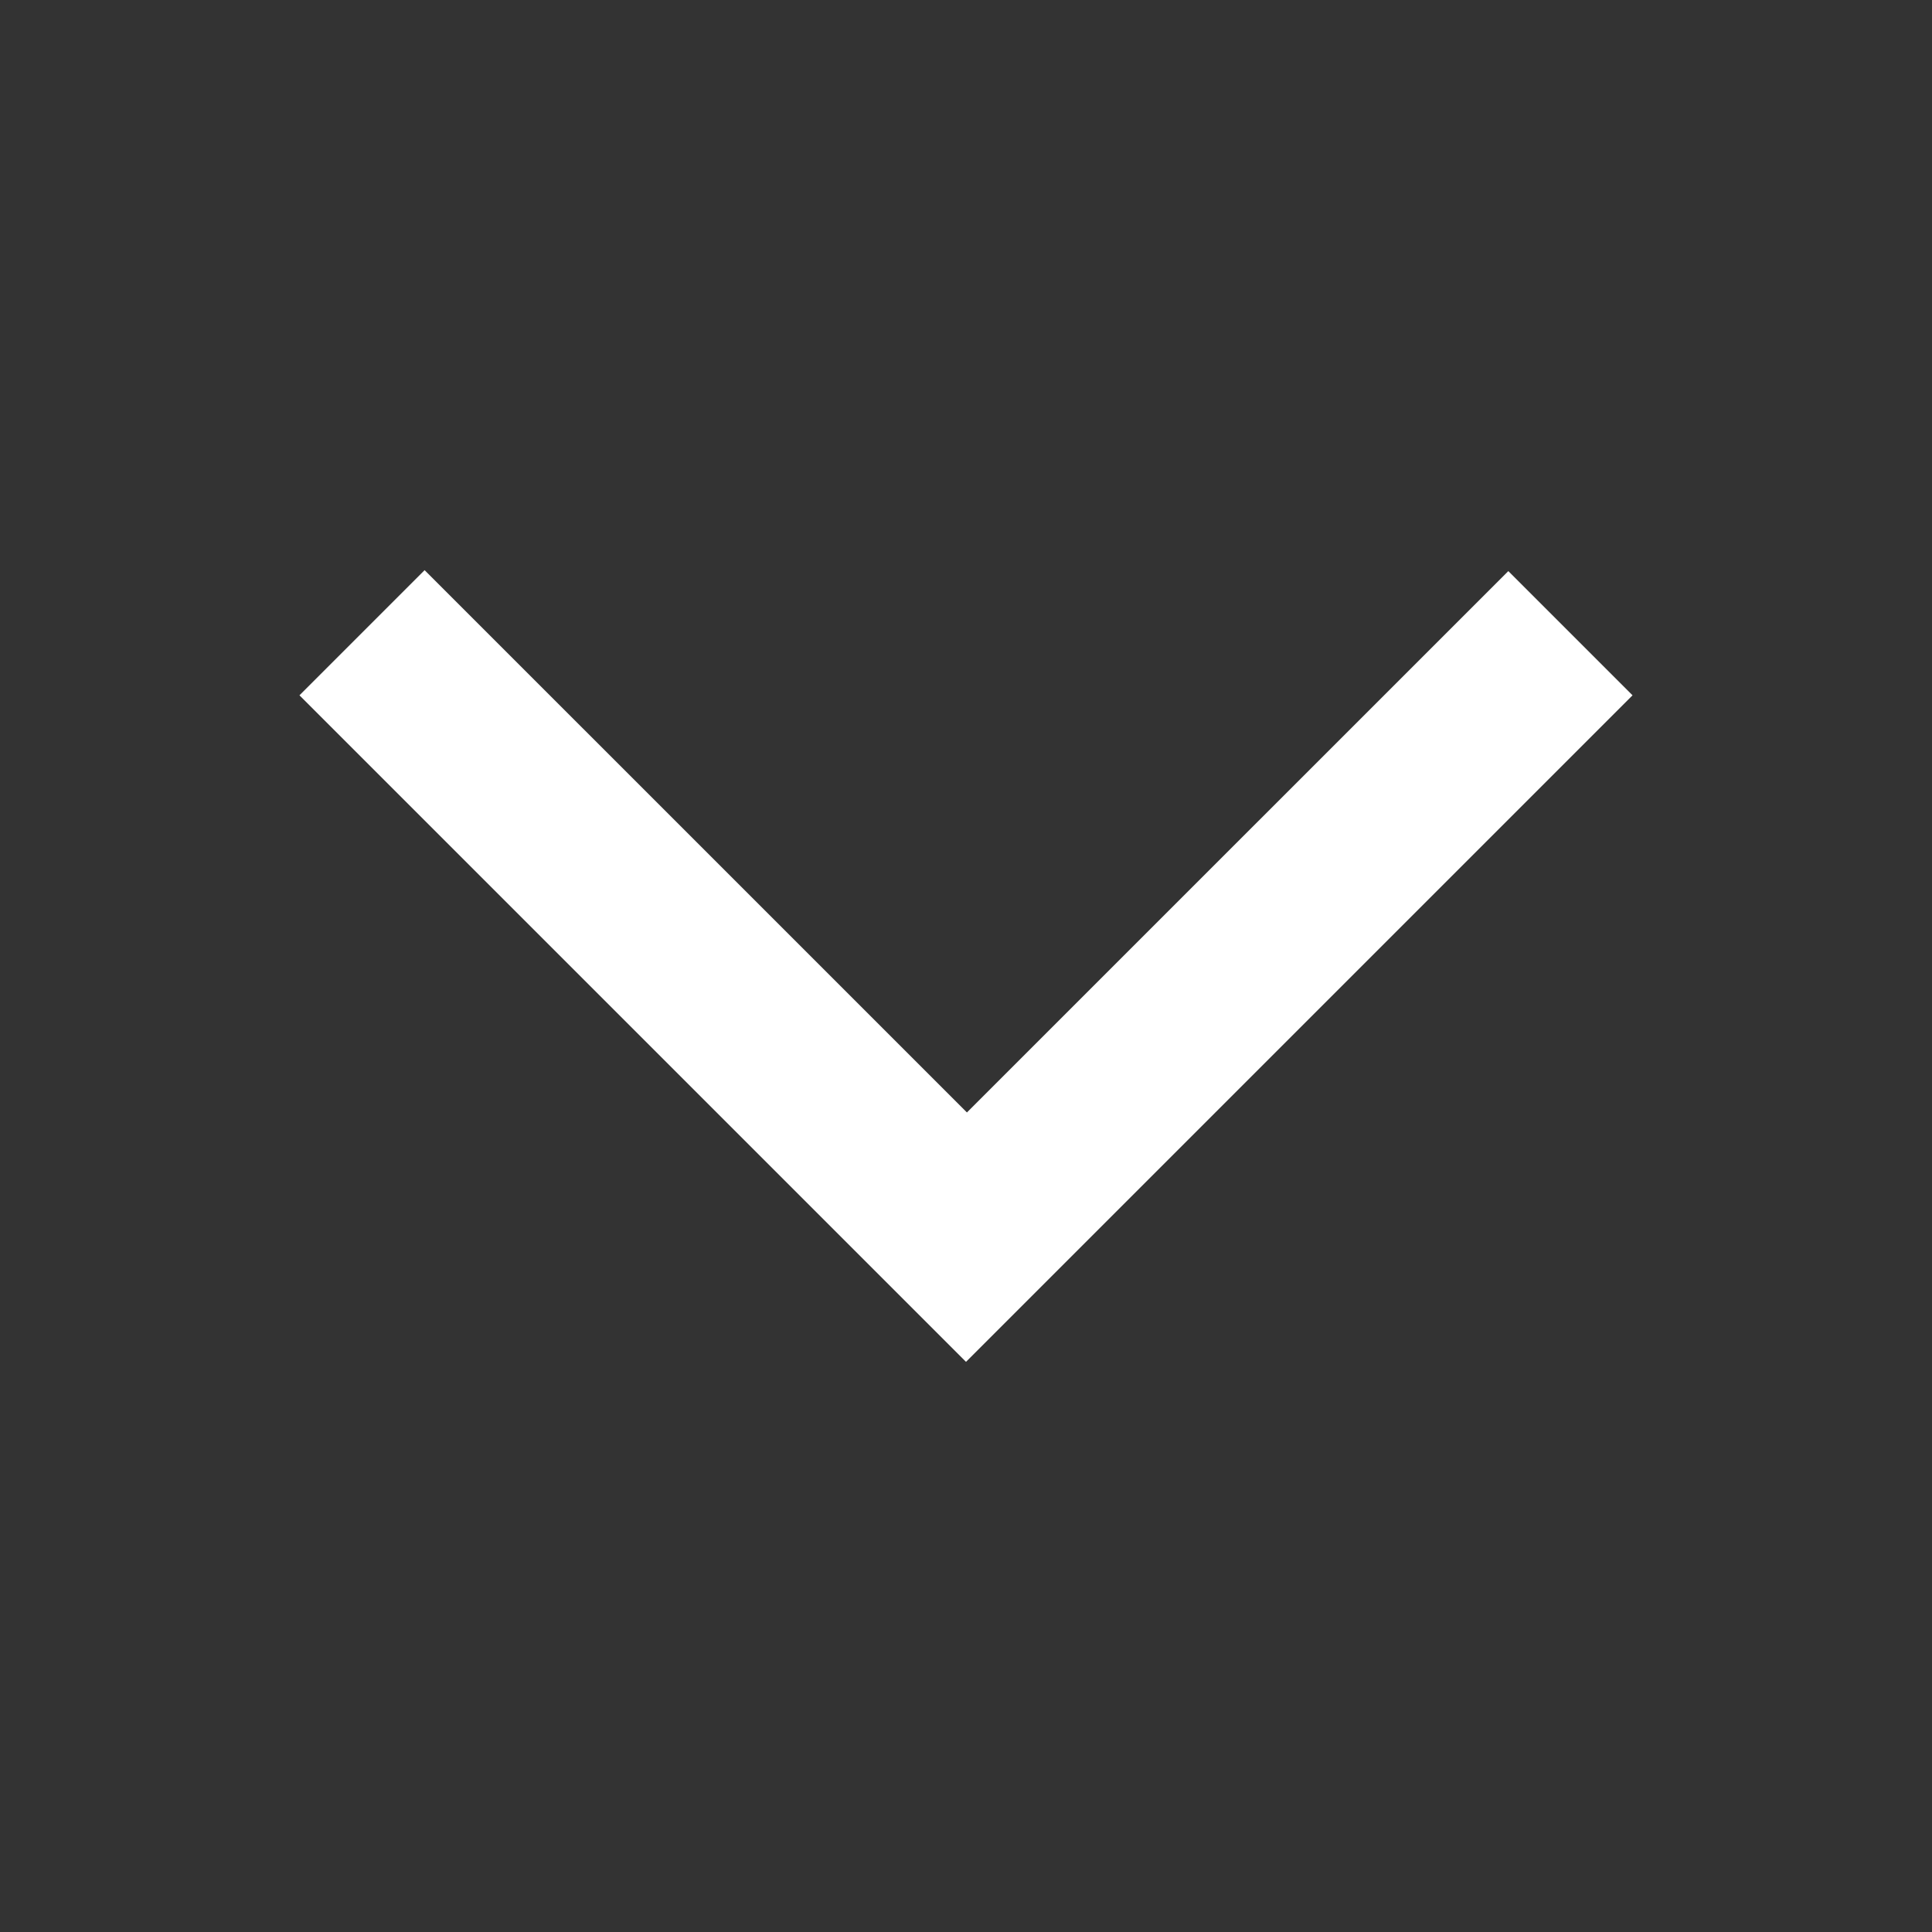 <svg xmlns="http://www.w3.org/2000/svg" xmlns:xlink="http://www.w3.org/1999/xlink" width="100" height="100">
    <rect width="100%" height="100%" fill="#333333" stroke="none"/>
    <svg xmlns="http://www.w3.org/2000/svg" fill="#fff" transform="matrix(.69 0 0 .69 15.5 15.5)" viewBox="0 0 898.75 533.751">
        <path d="M224.687 309.061L0 84.372l42.186-42.186L84.372 0l182.815 182.811L450 365.622l182.5-182.496L815 .63l41.874 41.874L898.75 84.38 674.062 309.065 449.373 533.751 224.687 309.06z"/>
    </svg>
</svg>
